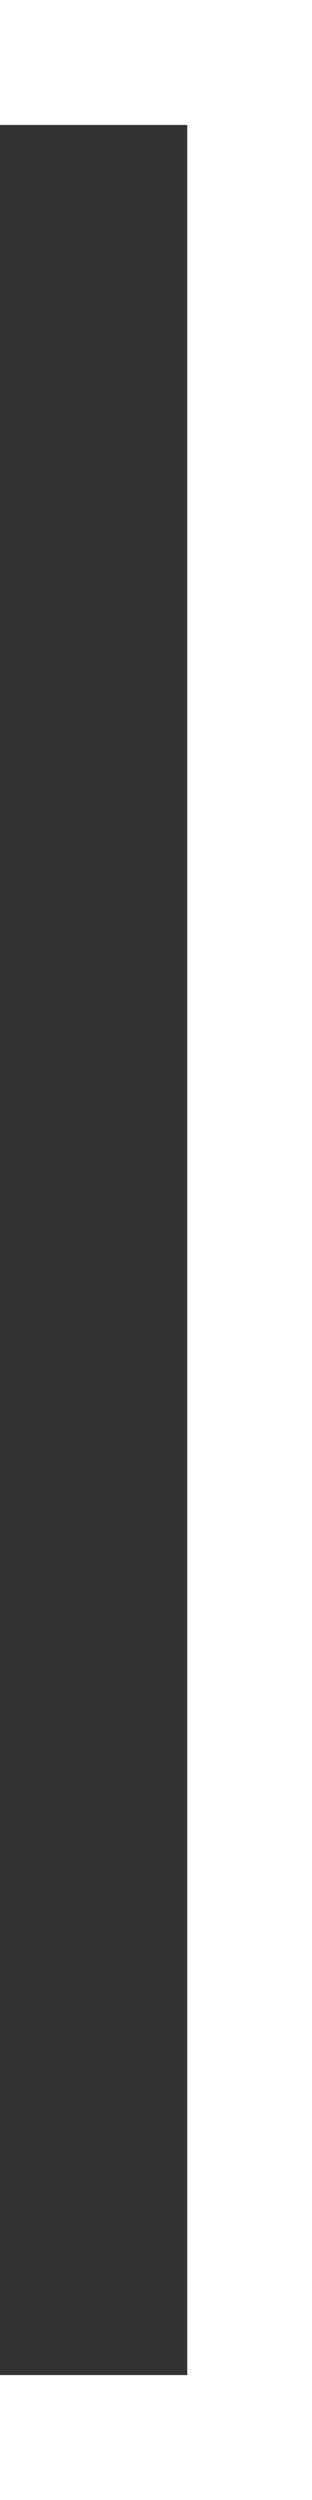 <?xml version="1.0" encoding="UTF-8" standalone="no"?><svg xmlns="http://www.w3.org/2000/svg" xmlns:xlink="http://www.w3.org/1999/xlink" fill="#000000" height="44" preserveAspectRatio="xMidYMid meet" version="1" viewBox="0.0 0.0 5.5 44.0" width="5.5" zoomAndPan="magnify"><rect x="0.0" y="0.0" width="5.5" height="44.0" fill="#333333" stroke="none"/><g id="change1_1"><path d="M 3.301 0 L 0 0 L 0 2.199 L 3.301 2.199 L 3.301 41.801 L 0 41.801 L 0 44 L 5.5 44 L 5.5 0 L 3.301 0" fill="#ffffff"/></g></svg>